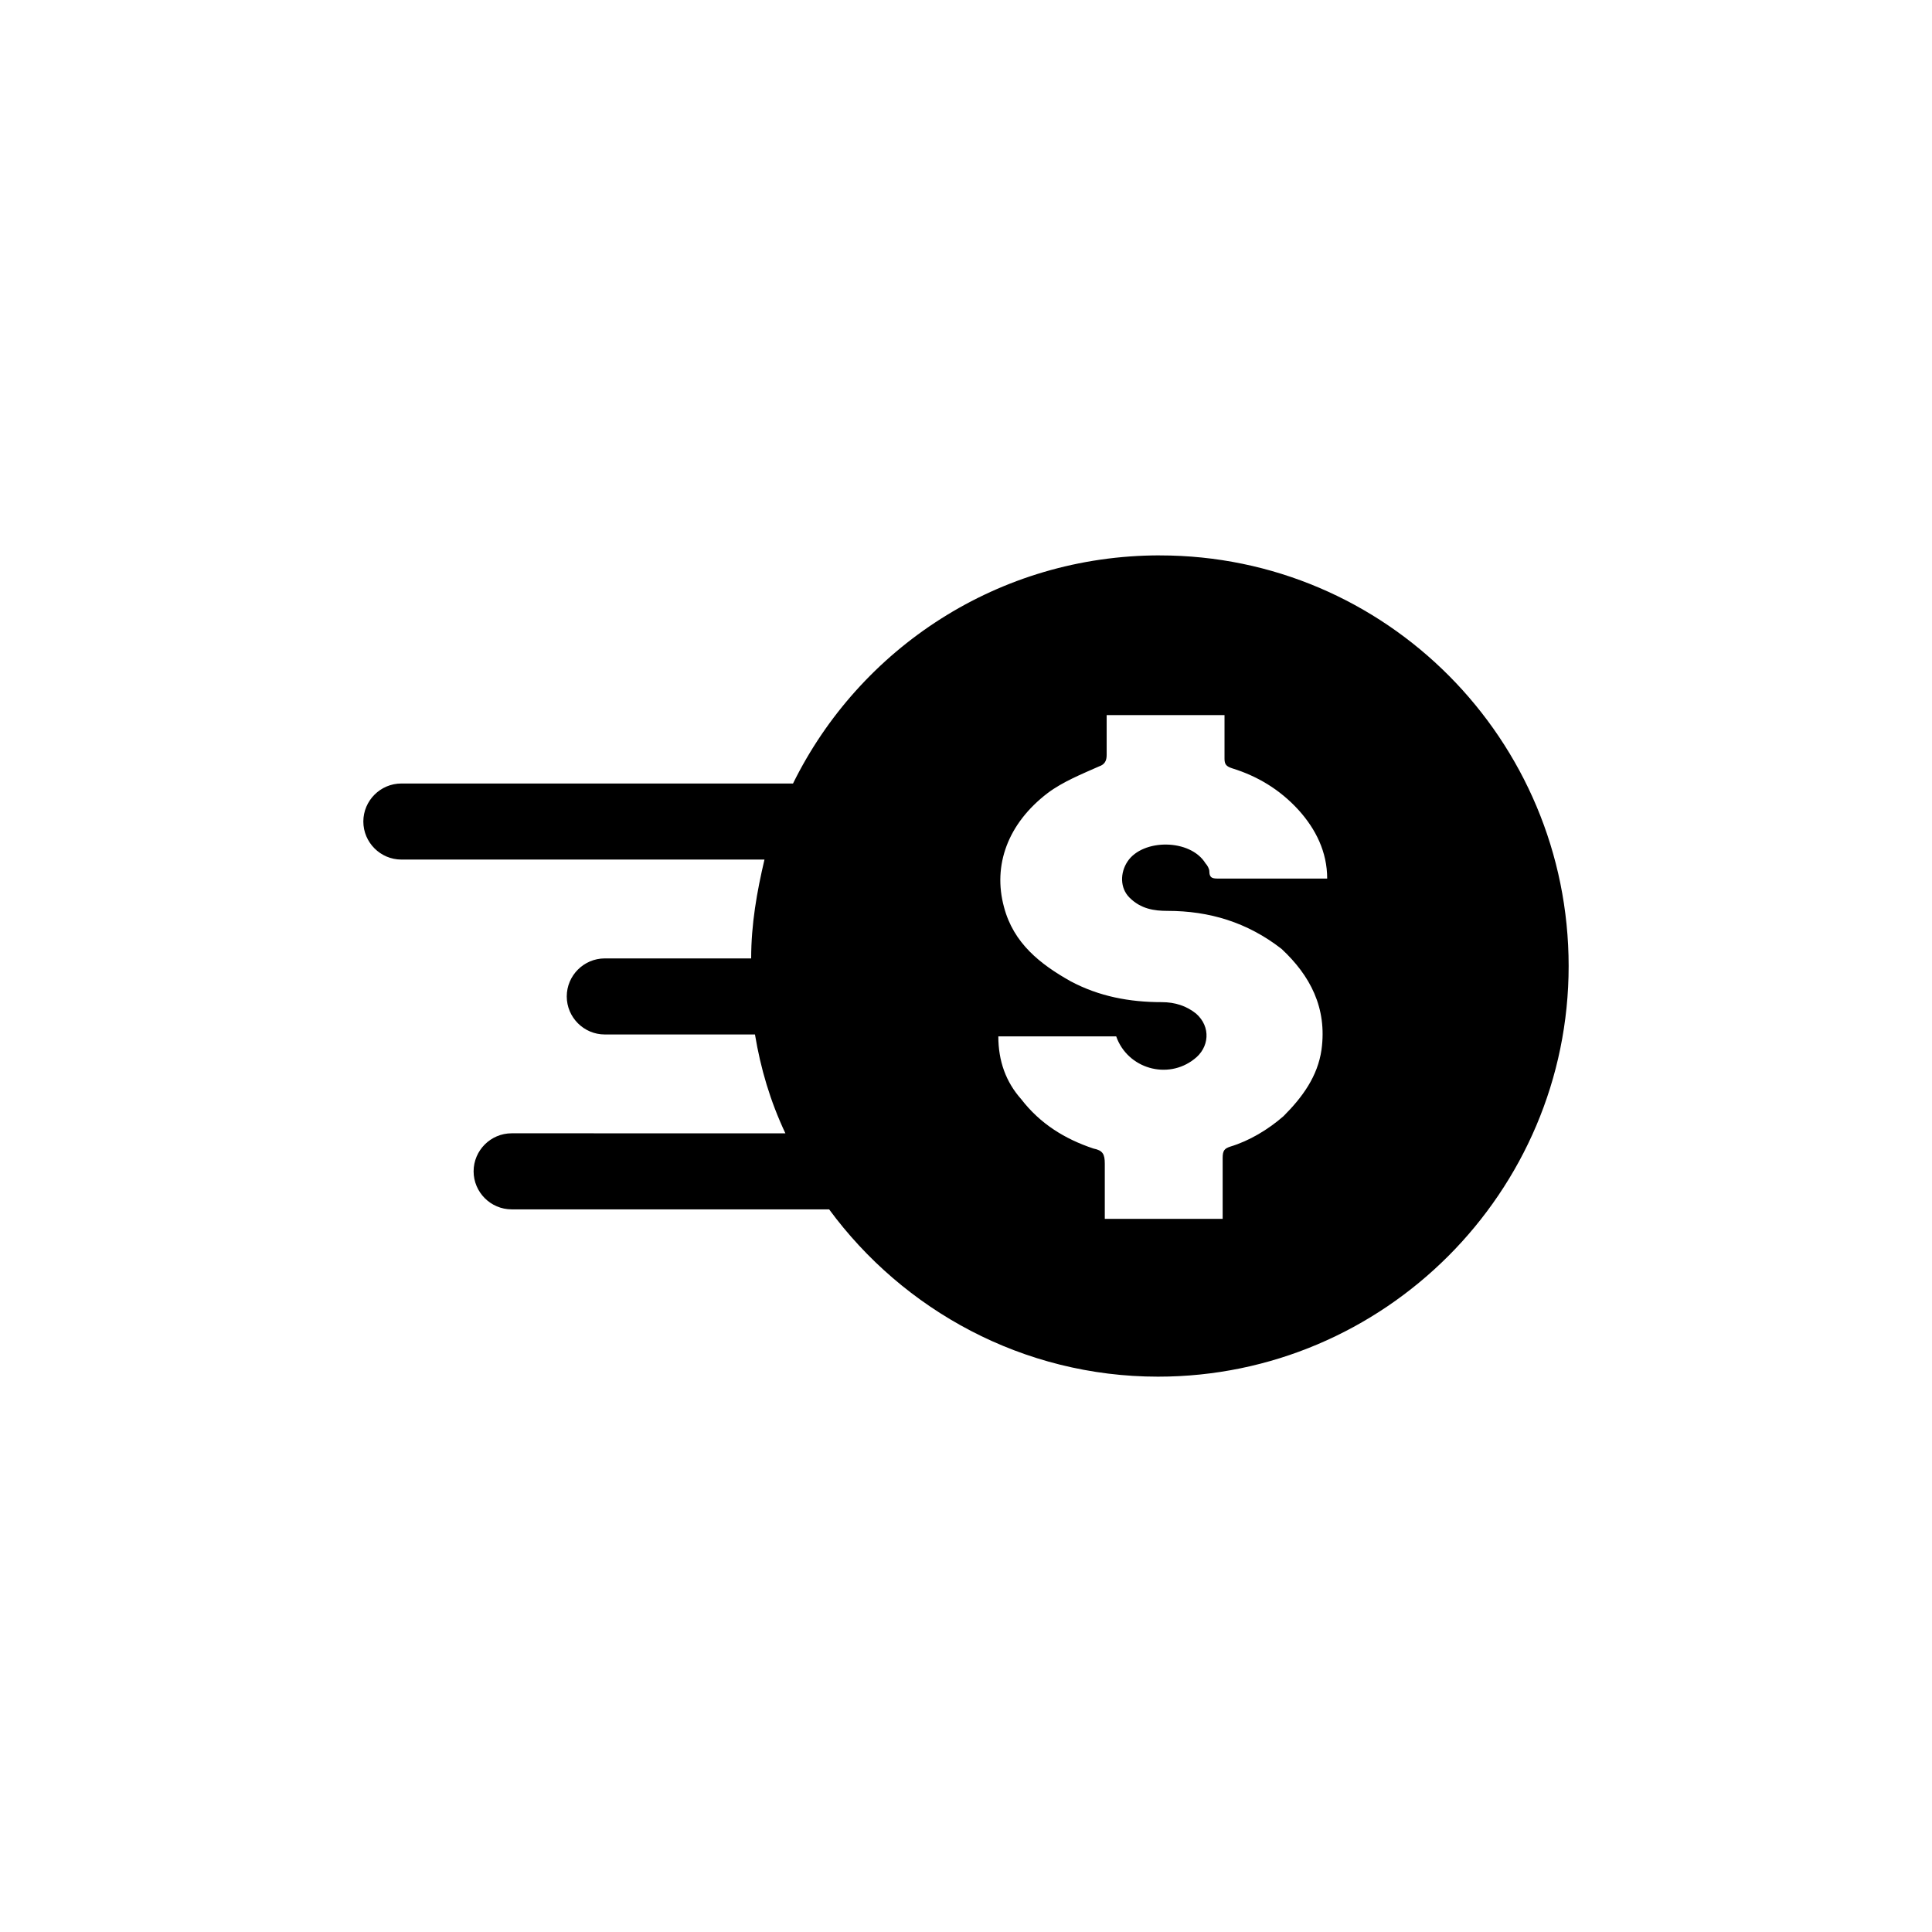 <?xml version="1.0" encoding="UTF-8"?>
<!-- The Best Svg Icon site in the world: iconSvg.co, Visit us! https://iconsvg.co -->
<svg fill="#000000" width="800px" height="800px" version="1.1" viewBox="144 144 512 512" xmlns="http://www.w3.org/2000/svg">
 <path d="m451.39 291.18c-42.824 0-79.602 24.688-97.234 60.457h-103.79c-5.543 0-10.078 4.535-10.078 10.078 0 5.543 4.535 10.078 10.078 10.078h96.227c-2.016 8.566-3.527 17.129-3.527 26.199l-38.793-0.004c-5.543 0-10.078 4.535-10.078 10.078s4.535 10.078 10.078 10.078h39.801c1.512 9.07 4.031 17.633 8.062 26.199l-72.547-0.008c-5.543 0-10.078 4.535-10.078 10.078 0 5.543 4.535 10.078 10.078 10.078h84.137c19.648 26.703 51.387 44.336 87.16 44.336 59.953 0 108.82-48.871 108.82-108.82-0.004-59.953-48.371-108.82-108.32-108.82zm42.824 130.99c-1.008 7.055-5.039 12.594-10.078 17.633-4.031 3.527-9.07 6.551-14.105 8.062-1.512 0.504-2.016 1.008-2.016 3.023v16.121h-31.234v-14.609c0-2.519-0.504-3.527-3.023-4.031-7.559-2.519-14.105-6.551-19.145-13.098-4.031-4.535-6.047-10.078-6.047-16.625h31.234c3.023 8.566 13.602 11.586 20.656 6.047 4.031-3.023 4.535-8.566 0.504-12.09-2.519-2.016-5.543-3.023-9.07-3.023-8.566 0-16.625-1.512-24.184-5.543-8.062-4.535-15.113-10.078-17.633-19.648-3.023-11.082 1.008-22.168 11.586-30.23 4.031-3.023 9.07-5.039 13.602-7.055 1.512-0.504 2.016-1.512 2.016-3.023v-10.578h31.234v11.586c0 1.512 0.504 2.016 2.016 2.519 6.551 2.016 12.594 5.543 17.633 11.082 4.535 5.039 7.559 11.082 7.559 18.137h-2.016-26.703c-1.512 0-2.519 0-2.519-2.016 0-0.504-0.504-1.512-1.008-2.016-4.031-6.551-16.625-6.551-20.656-0.504-2.016 3.023-2.016 7.055 0.504 9.574 3.023 3.023 6.551 3.527 10.078 3.527 11.082 0 21.16 3.023 30.23 10.078 7.562 7.047 12.098 15.613 10.586 26.699z"/>
</svg>